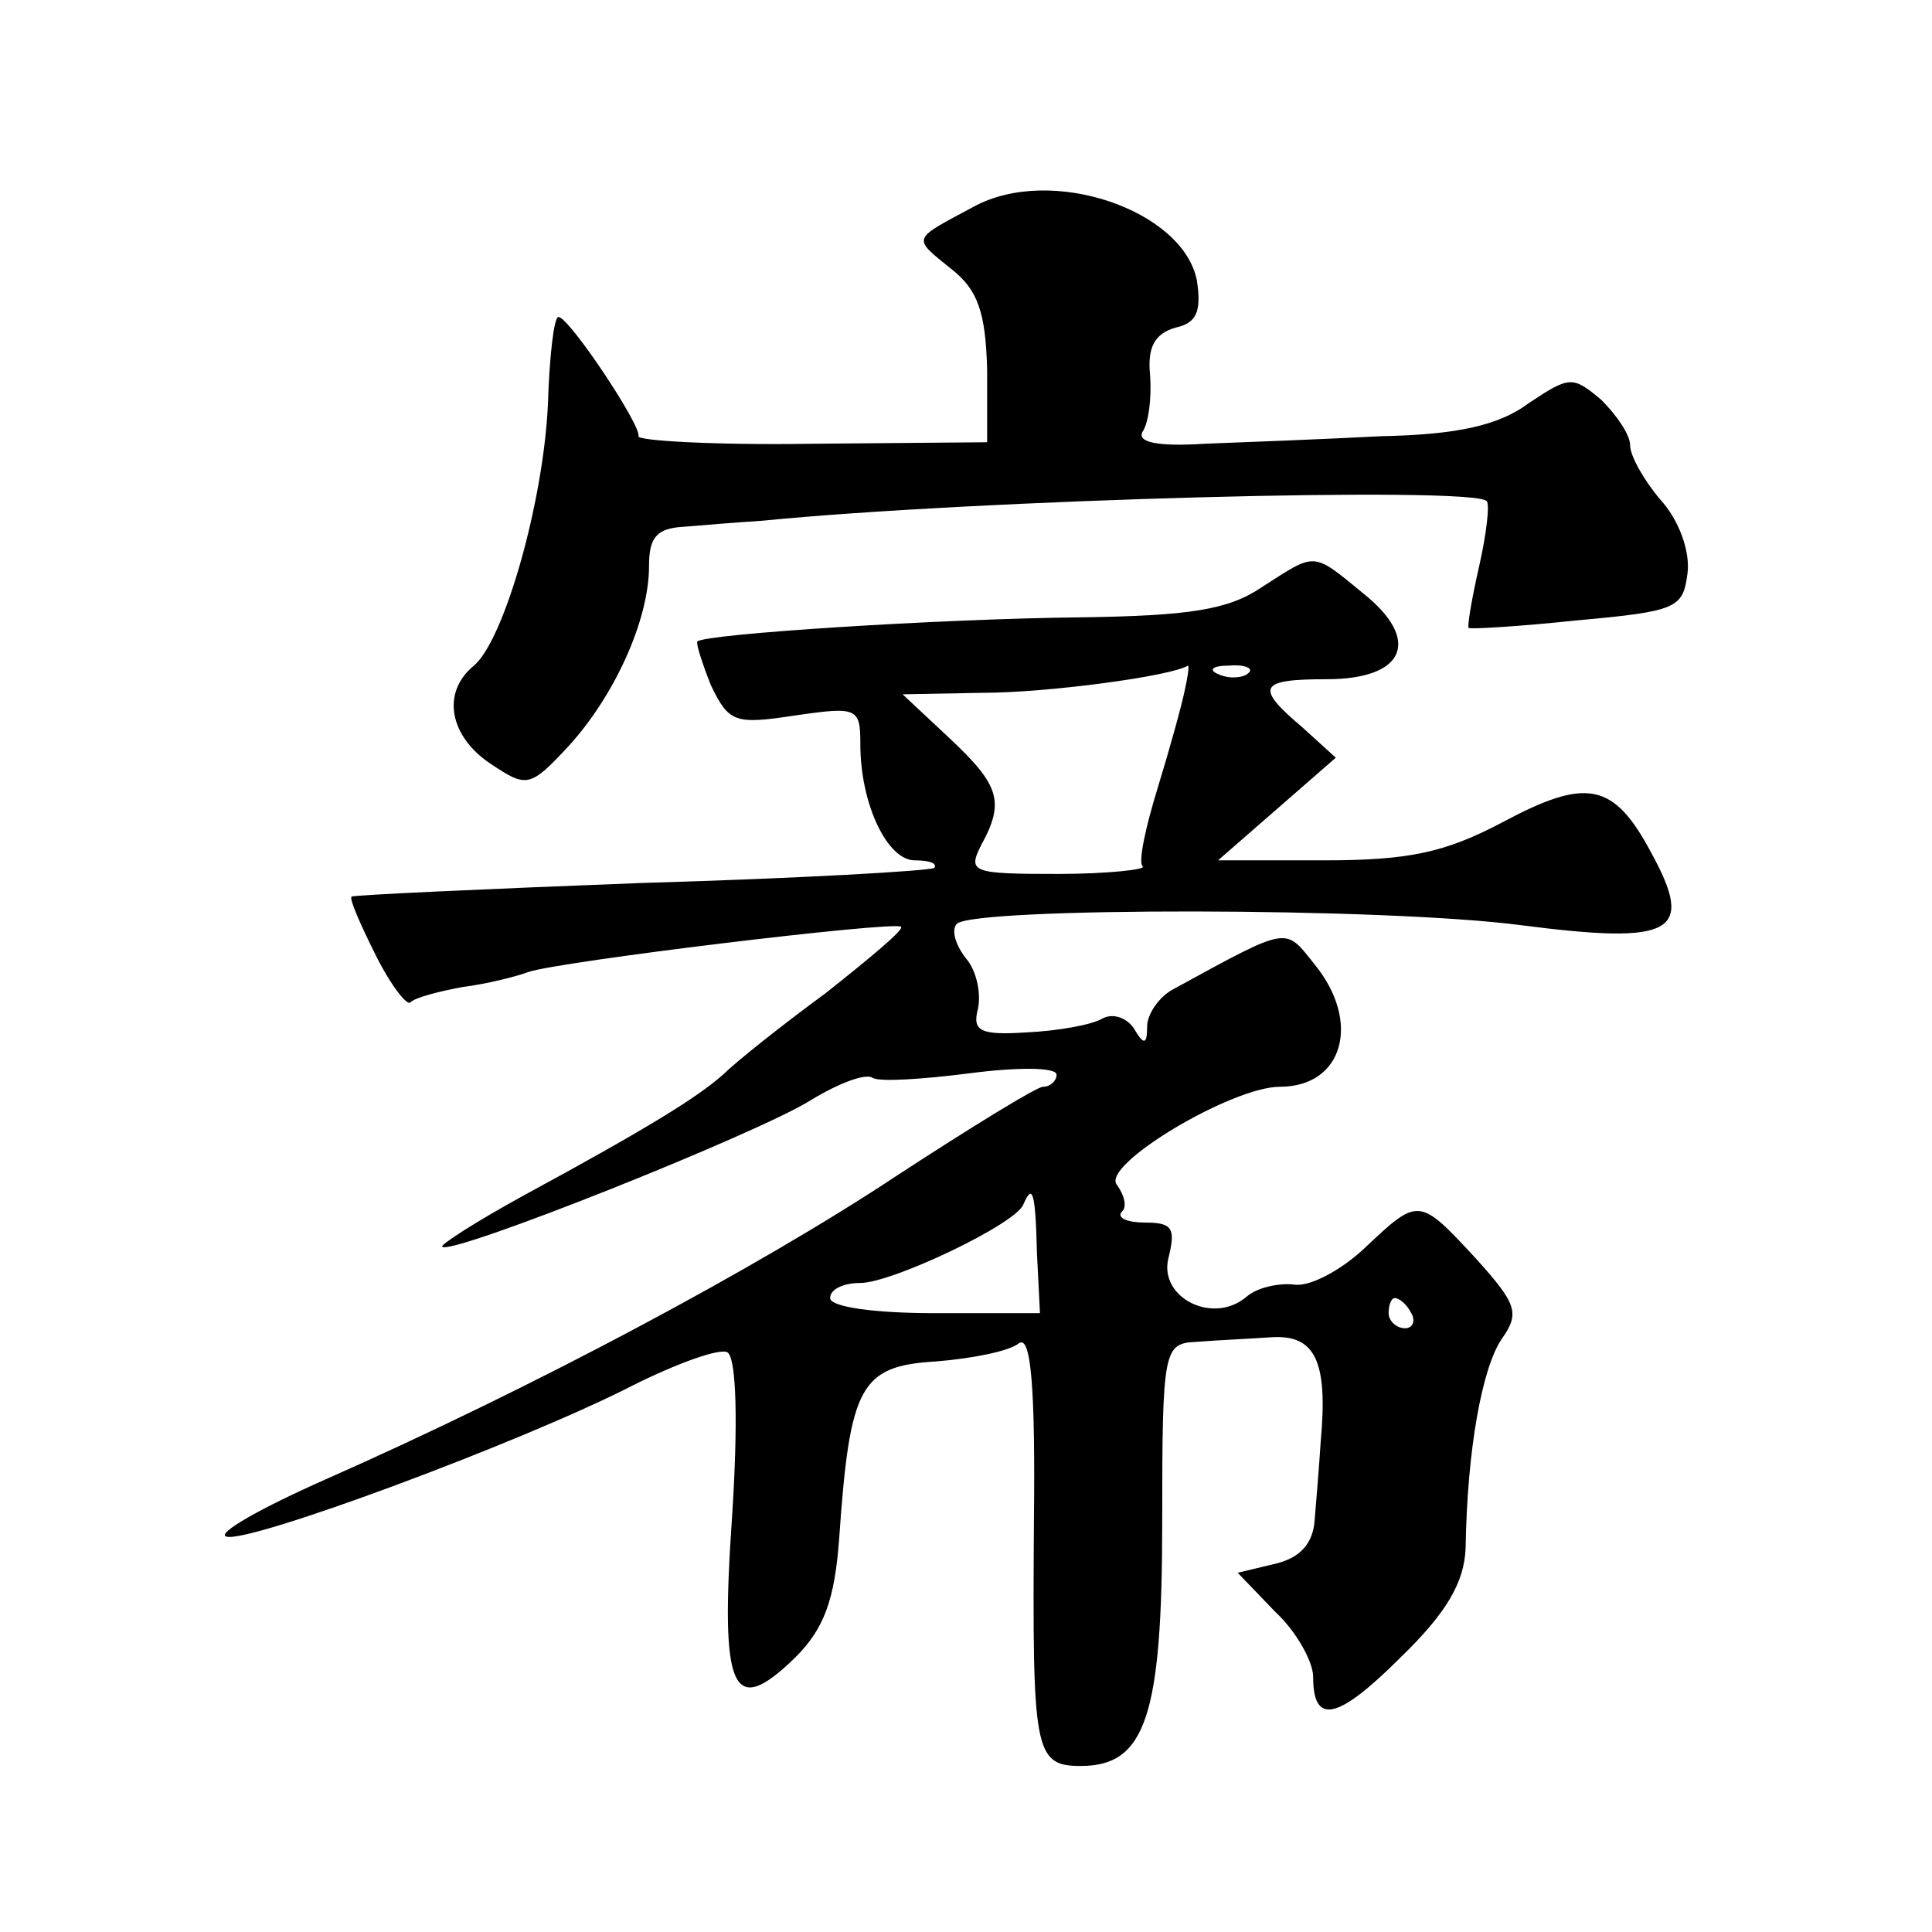 <?xml version="1.0" standalone="no"?>
<!DOCTYPE svg PUBLIC "-//W3C//DTD SVG 20010904//EN"
 "http://www.w3.org/TR/2001/REC-SVG-20010904/DTD/svg10.dtd">
<svg version="1.0" xmlns="http://www.w3.org/2000/svg"
 width="128pt" height="128pt" viewBox="0 0 128 128"
 preserveAspectRatio="xMidYMid meet">
<g transform="translate(0,128) scale(0.1,-0.1)"
fill="#0" stroke="none">
<path d="M645 1143 c-41 -22 -41 -20 -15 -41 18 -14 23 -29 24 -67 l0 -48 -116
-1 c-64 -1 -116 2 -115 5 2 7 -46 79 -53 79 -3 0 -6 -26 -7 -58 -3 -65 -29 -156
-49 -173 -22 -18 -16 -47 11 -65 24 -16 26 -16 52 12 30 33 53 83 53 119 0 19 5
25 23 26 12 1 36 3 52 4 141 14 471 23 480 13 2 -2 0 -21 -5 -43 -5 -22 -8 -40
-7 -41 1 -1 34 1 72 5 66 6 70 8 73 31 2 15 -6 36 -18 49 -11 13 -20 29 -20 36
0 7 -9 20 -19 30 -19 16 -21 16 -48 -2 -20 -15 -48 -21 -98 -22 -38 -2 -91 -4 -117
-5 -31 -2 -45 1 -41 8 4 6 6 22 5 37 -2 19 3 28 17 32 14 3 17 11 14 31 -9 47 -97
77 -148 49z M836 891 c-22 -15 -48 -19 -120 -20 -94 -1 -249 -11 -254 -16 -1 -1
3 -14 9 -29 12 -25 16 -26 56 -20 41 6 43 5 43 -19 0 -40 18 -77 36 -77 10 0 15
-2 13 -5 -3 -2 -90 -7 -194 -10 -105 -4 -191 -8 -192 -9 -2 -1 6 -19 16 -39 10
-20 21 -34 23 -31 3 3 18 7 34 10 16 2 36 7 44 10 20 7 243 34 247 30 2 -2 -21
-21 -50 -44 -30 -22 -60 -46 -68 -54 -17 -15 -49 -35 -132 -80 -31 -17 -56 -33
-54 -34 6 -6 209 75 244 97 18 11 36 18 41 15 4 -3 34 -1 65 3 31 4 57 4 57 -1
0 -4 -4 -8 -9 -8 -4 0 -48 -27 -97 -59 -92 -61 -240 -140 -378 -201 -43 -19 -73
-36 -66 -38 14 -5 197 63 269 100 30 15 58 25 63 22 6 -4 7 -48 3 -109 -8 -116
0 -134 42 -93 19 19 26 38 29 79 7 101 14 114 64 117 25 2 49 7 55 12 8 6 11 -29
10 -118 -1 -152 0 -162 31 -162 43 0 54 33 54 162 0 115 1 118 23 119 12 1 34 2
49 3 29 2 38 -15 33 -69 -1 -16 -3 -40 -4 -52 -1 -15 -9 -25 -26 -29 l-25 -6 25
-26 c14 -13 25 -33 25 -43 0 -32 16 -29 58 13 31 30 42 50 43 72 1 66 11 120 24
139 12 17 10 23 -17 53 -38 41 -38 41 -74 7 -16 -15 -37 -26 -47 -24 -10 1 -24
-2 -31 -8 -22 -19 -58 -1 -52 25 5 20 3 24 -15 24 -12 0 -19 3 -16 7 4 3 2 11 -3
18 -11 13 76 65 108 65 42 0 54 43 23 81 -20 25 -16 26 -93 -16 -10 -5 -18 -17
-18 -25 0 -12 -2 -13 -9 -1 -5 7 -14 10 -21 6 -7 -4 -29 -8 -50 -9 -31 -2 -36 1
-32 16 2 10 -1 25 -8 33 -7 9 -10 19 -6 23 12 11 283 11 374 -1 101 -13 115 -5
86 48 -25 47 -43 50 -99 20 -38 -20 -62 -25 -118 -25 l-70 0 39 34 39 34 -22 20
c-32 27 -29 32 16 32 52 0 63 26 24 57 -34 28 -31 27 -67 4z m-51 -68 c-2 -10 -10
-39 -18 -65 -8 -26 -13 -49 -10 -52 3 -2 -23 -5 -56 -5 -57 0 -60 1 -51 19 16 29
12 40 -21 71 l-31 29 53 1 c43 0 125 11 136 18 1 0 0 -7 -2 -16z m42 11 c-3 -3
-12 -4 -19 -1 -8 3 -5 6 6 6 11 1 17 -2 13 -5z m-140 -384 l2 -40 -70 0 c-39 0
-69 4 -69 10 0 6 9 10 20 10 21 0 103 39 108 52 6 14 8 9 9 -32z m248 -40 c3 -5
1 -10 -4 -10 -6 0 -11 5 -11 10 0 6 2 10 4 10 3 0 8 -4 11 -10z"/>
</g>
</svg>
